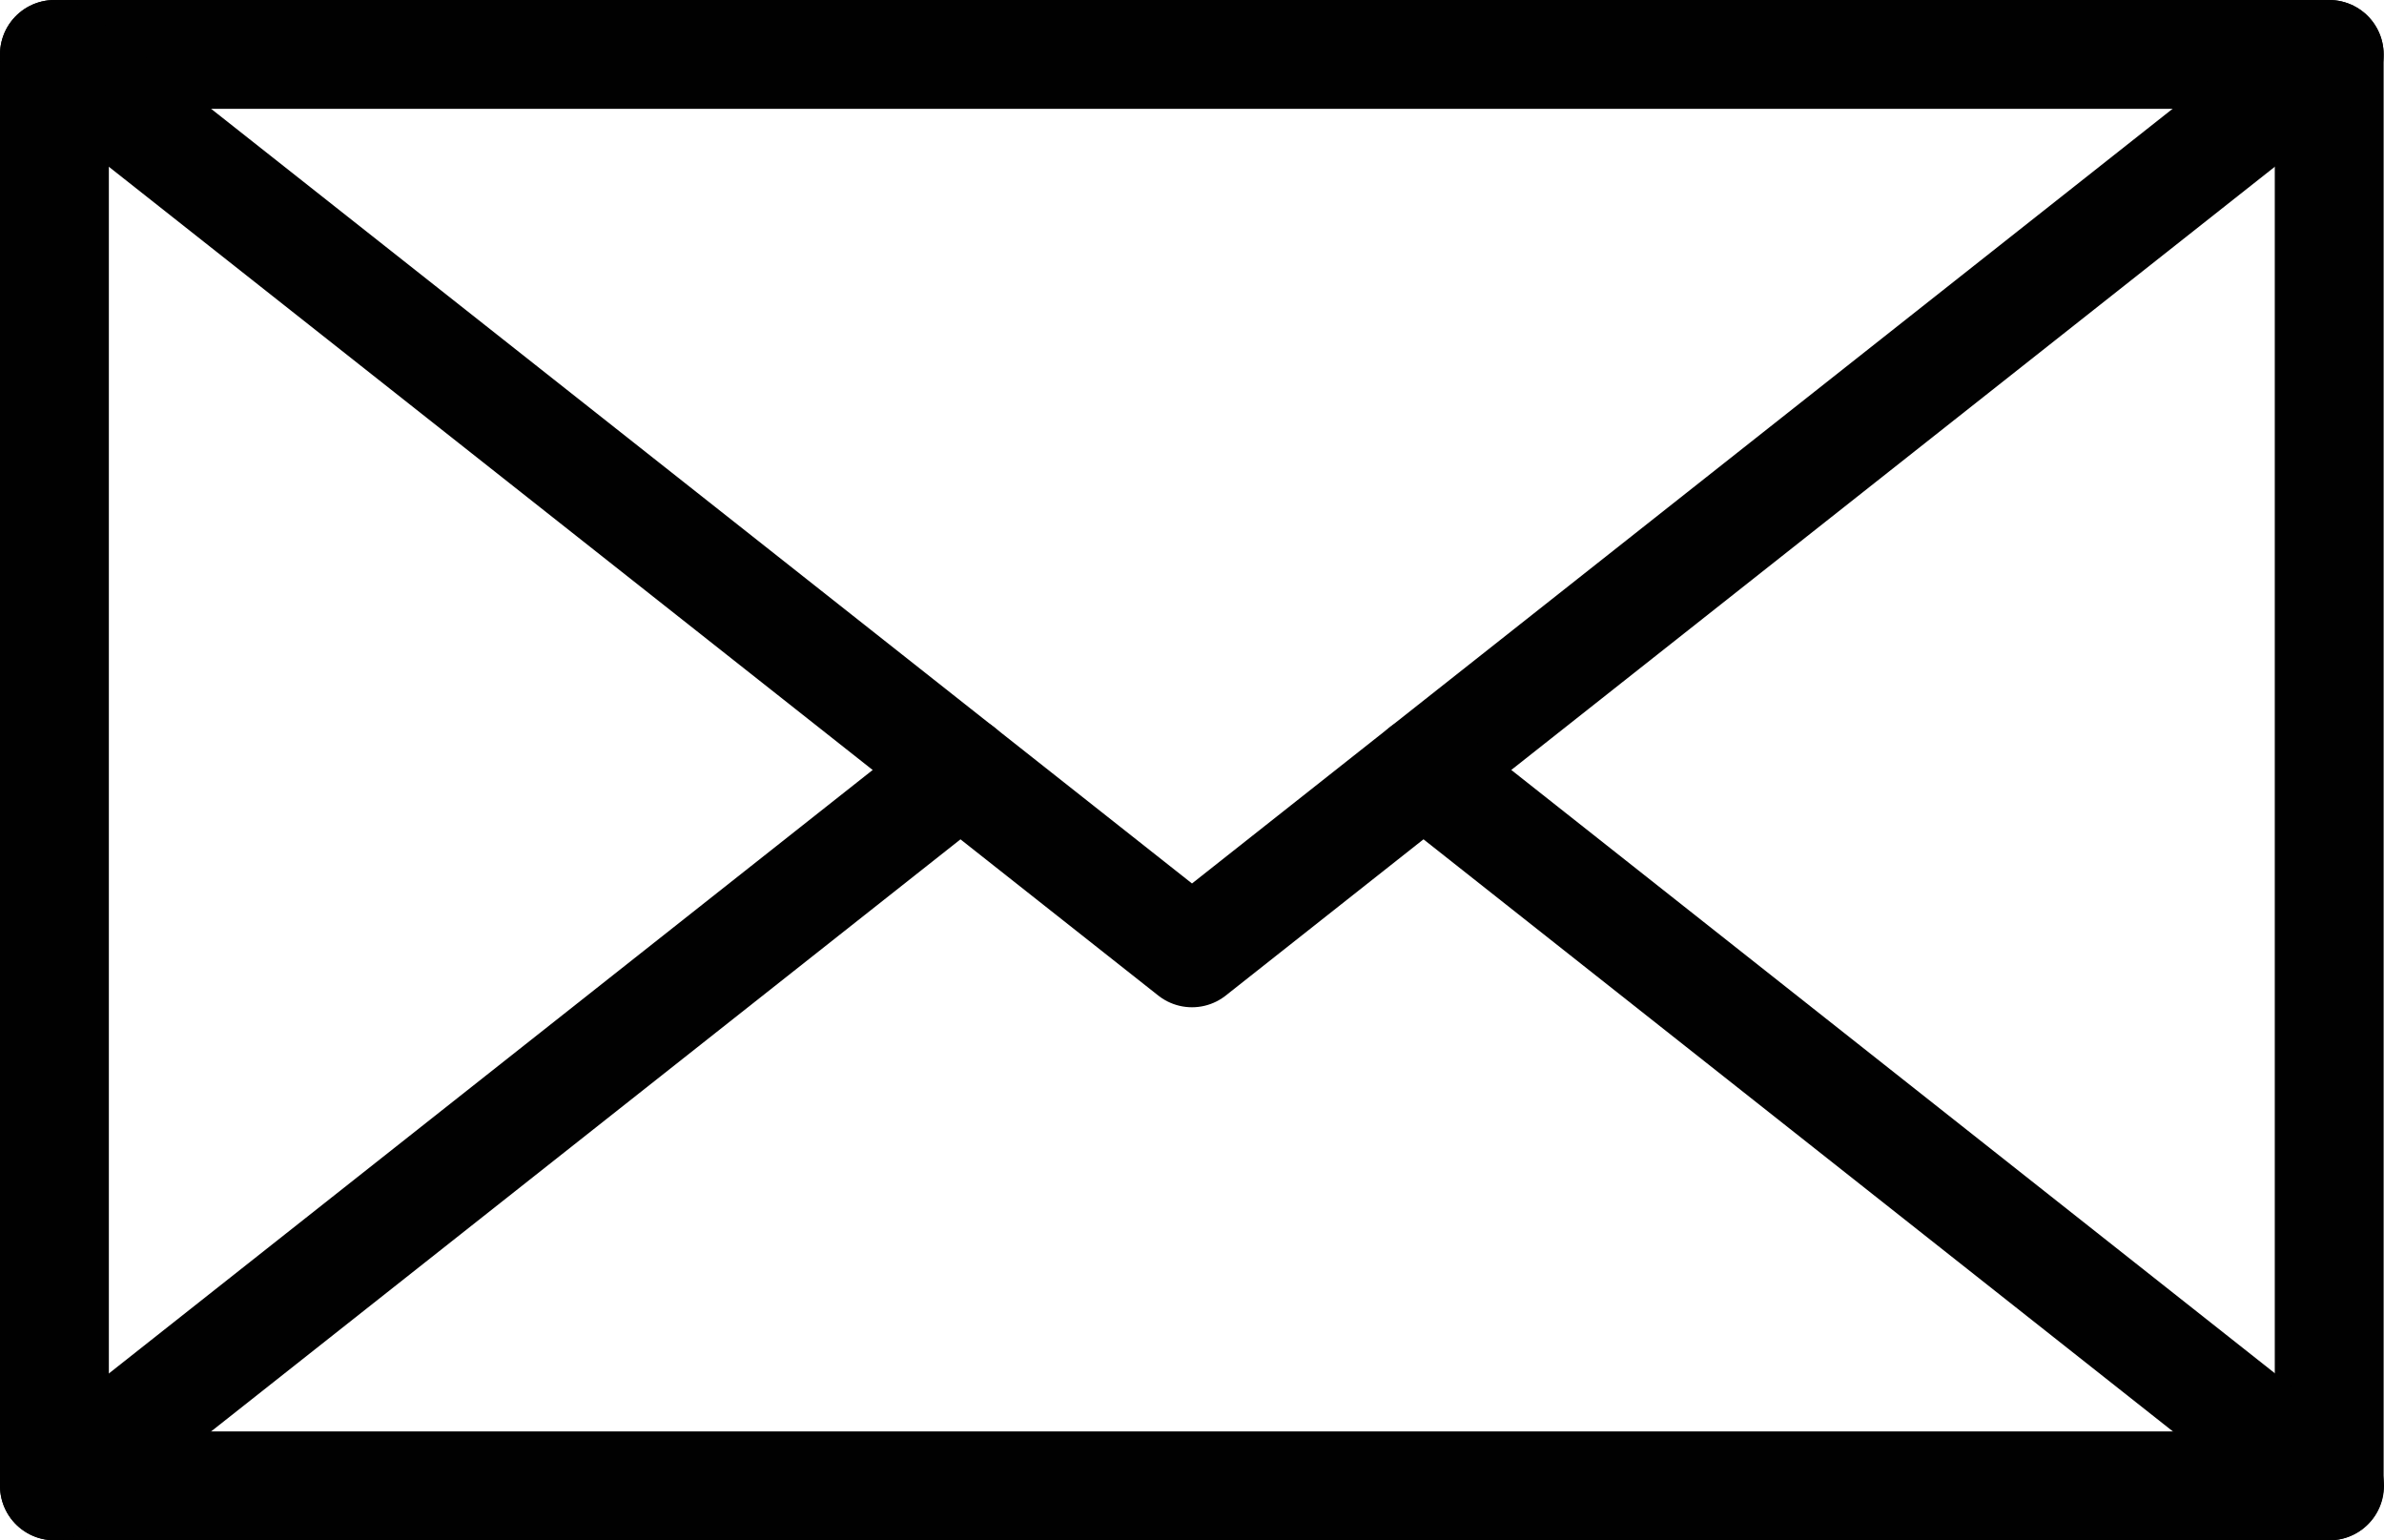 <?xml version="1.0" encoding="UTF-8"?> <svg xmlns="http://www.w3.org/2000/svg" id="Layer_1" data-name="Layer 1" viewBox="0 0 65.7 42.45"> <defs> <style>.cls-1{fill:none;stroke:#010101;stroke-linecap:round;stroke-linejoin:round;stroke-width:3px;}</style> </defs> <title>mail_icon</title> <rect class="cls-1" x="1.5" y="1.5" width="62.69" height="39.45"></rect> <polyline class="cls-1" points="1.5 1.5 32.85 26.26 64.19 1.5"></polyline> <line class="cls-1" x1="26.47" y1="21.22" x2="1.5" y2="40.95"></line> <line class="cls-1" x1="64.2" y1="40.95" x2="39.23" y2="21.22"></line> </svg> 